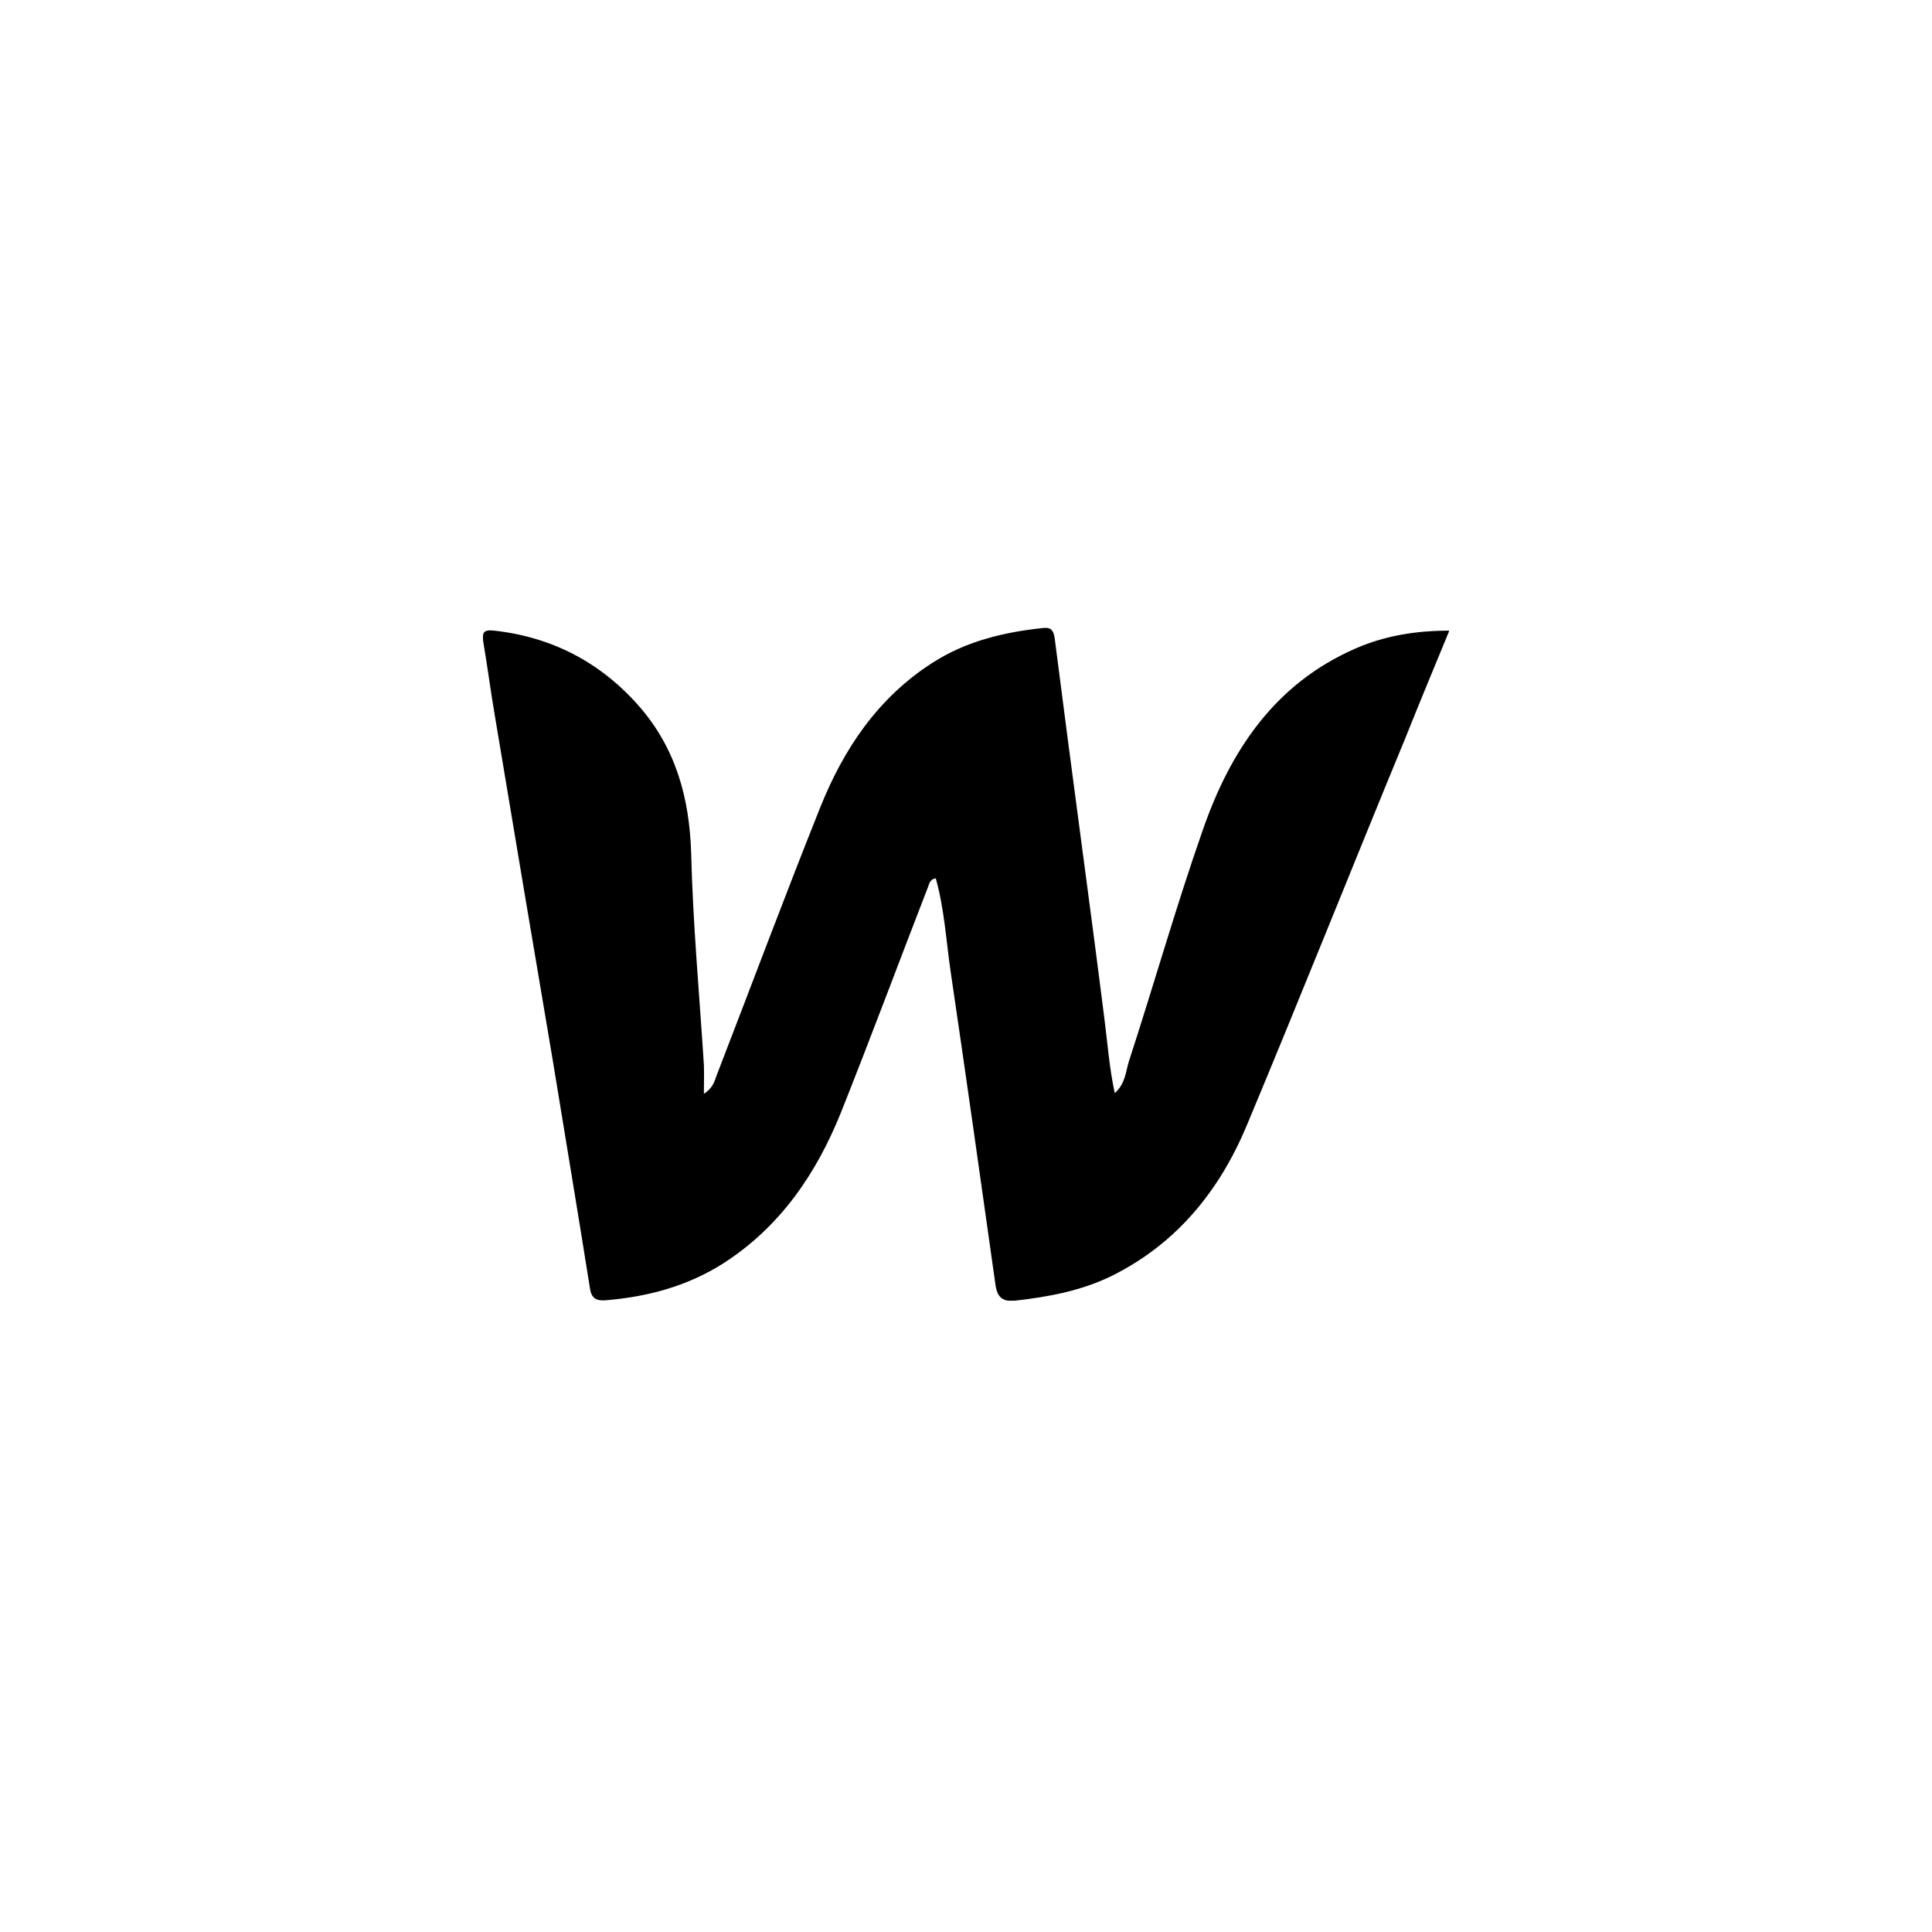 <svg width="200" height="200" viewBox="0 0 200 200" fill="none" xmlns="http://www.w3.org/2000/svg">
<g clip-path="url(#clip0_147_5676)">
<path d="M72.866 113.228C73.862 112.589 73.969 111.878 74.218 111.239C77.774 102.041 81.223 92.807 84.886 83.645C87.304 77.572 90.861 72.245 96.515 68.622C100.035 66.35 103.983 65.426 108.072 65C108.819 64.929 109.068 65.32 109.175 66.03C110.099 73.275 111.06 80.52 112.02 87.764C112.802 93.66 113.585 99.555 114.331 105.486C114.651 107.972 114.829 110.493 115.398 113.157C116.501 112.198 116.536 110.919 116.856 109.89C119.452 101.934 121.728 93.873 124.502 85.953C127.347 77.749 131.934 70.789 140.327 67.131C143.35 65.817 146.515 65.284 150.035 65.284C148.471 69.084 146.942 72.742 145.484 76.4C139.971 89.753 134.637 103.177 129.054 116.531C126.245 123.243 121.835 128.712 115.149 132.05C111.984 133.613 108.57 134.252 105.085 134.643C103.805 134.785 103.236 134.288 103.058 133.045C101.529 122.213 100 111.346 98.4 100.514C97.937 97.318 97.76 94.086 96.87 90.925C96.195 91.032 96.195 91.564 96.017 91.955C93.03 99.662 90.149 107.404 87.091 115.075C84.531 121.467 80.796 126.972 74.893 130.772C71.159 133.151 67.034 134.252 62.66 134.607C61.664 134.678 61.202 134.359 61.06 133.293C59.815 125.445 58.499 117.596 57.219 109.748C55.192 97.815 53.2 85.918 51.209 73.985C50.782 71.499 50.462 68.978 50.035 66.492C49.893 65.533 50 65.142 51.173 65.284C57.219 65.959 62.233 68.622 66.18 73.133C69.95 77.465 71.373 82.579 71.55 88.333C71.728 95.648 72.404 102.929 72.866 110.245C72.902 111.133 72.866 112.056 72.866 113.228Z" fill="black"/>
</g>
<defs>
<clipPath id="clip0_147_5676">
<rect width="100" height="69.643" fill="white" transform="translate(50 65)"/>
</clipPath>
</defs>
</svg>
